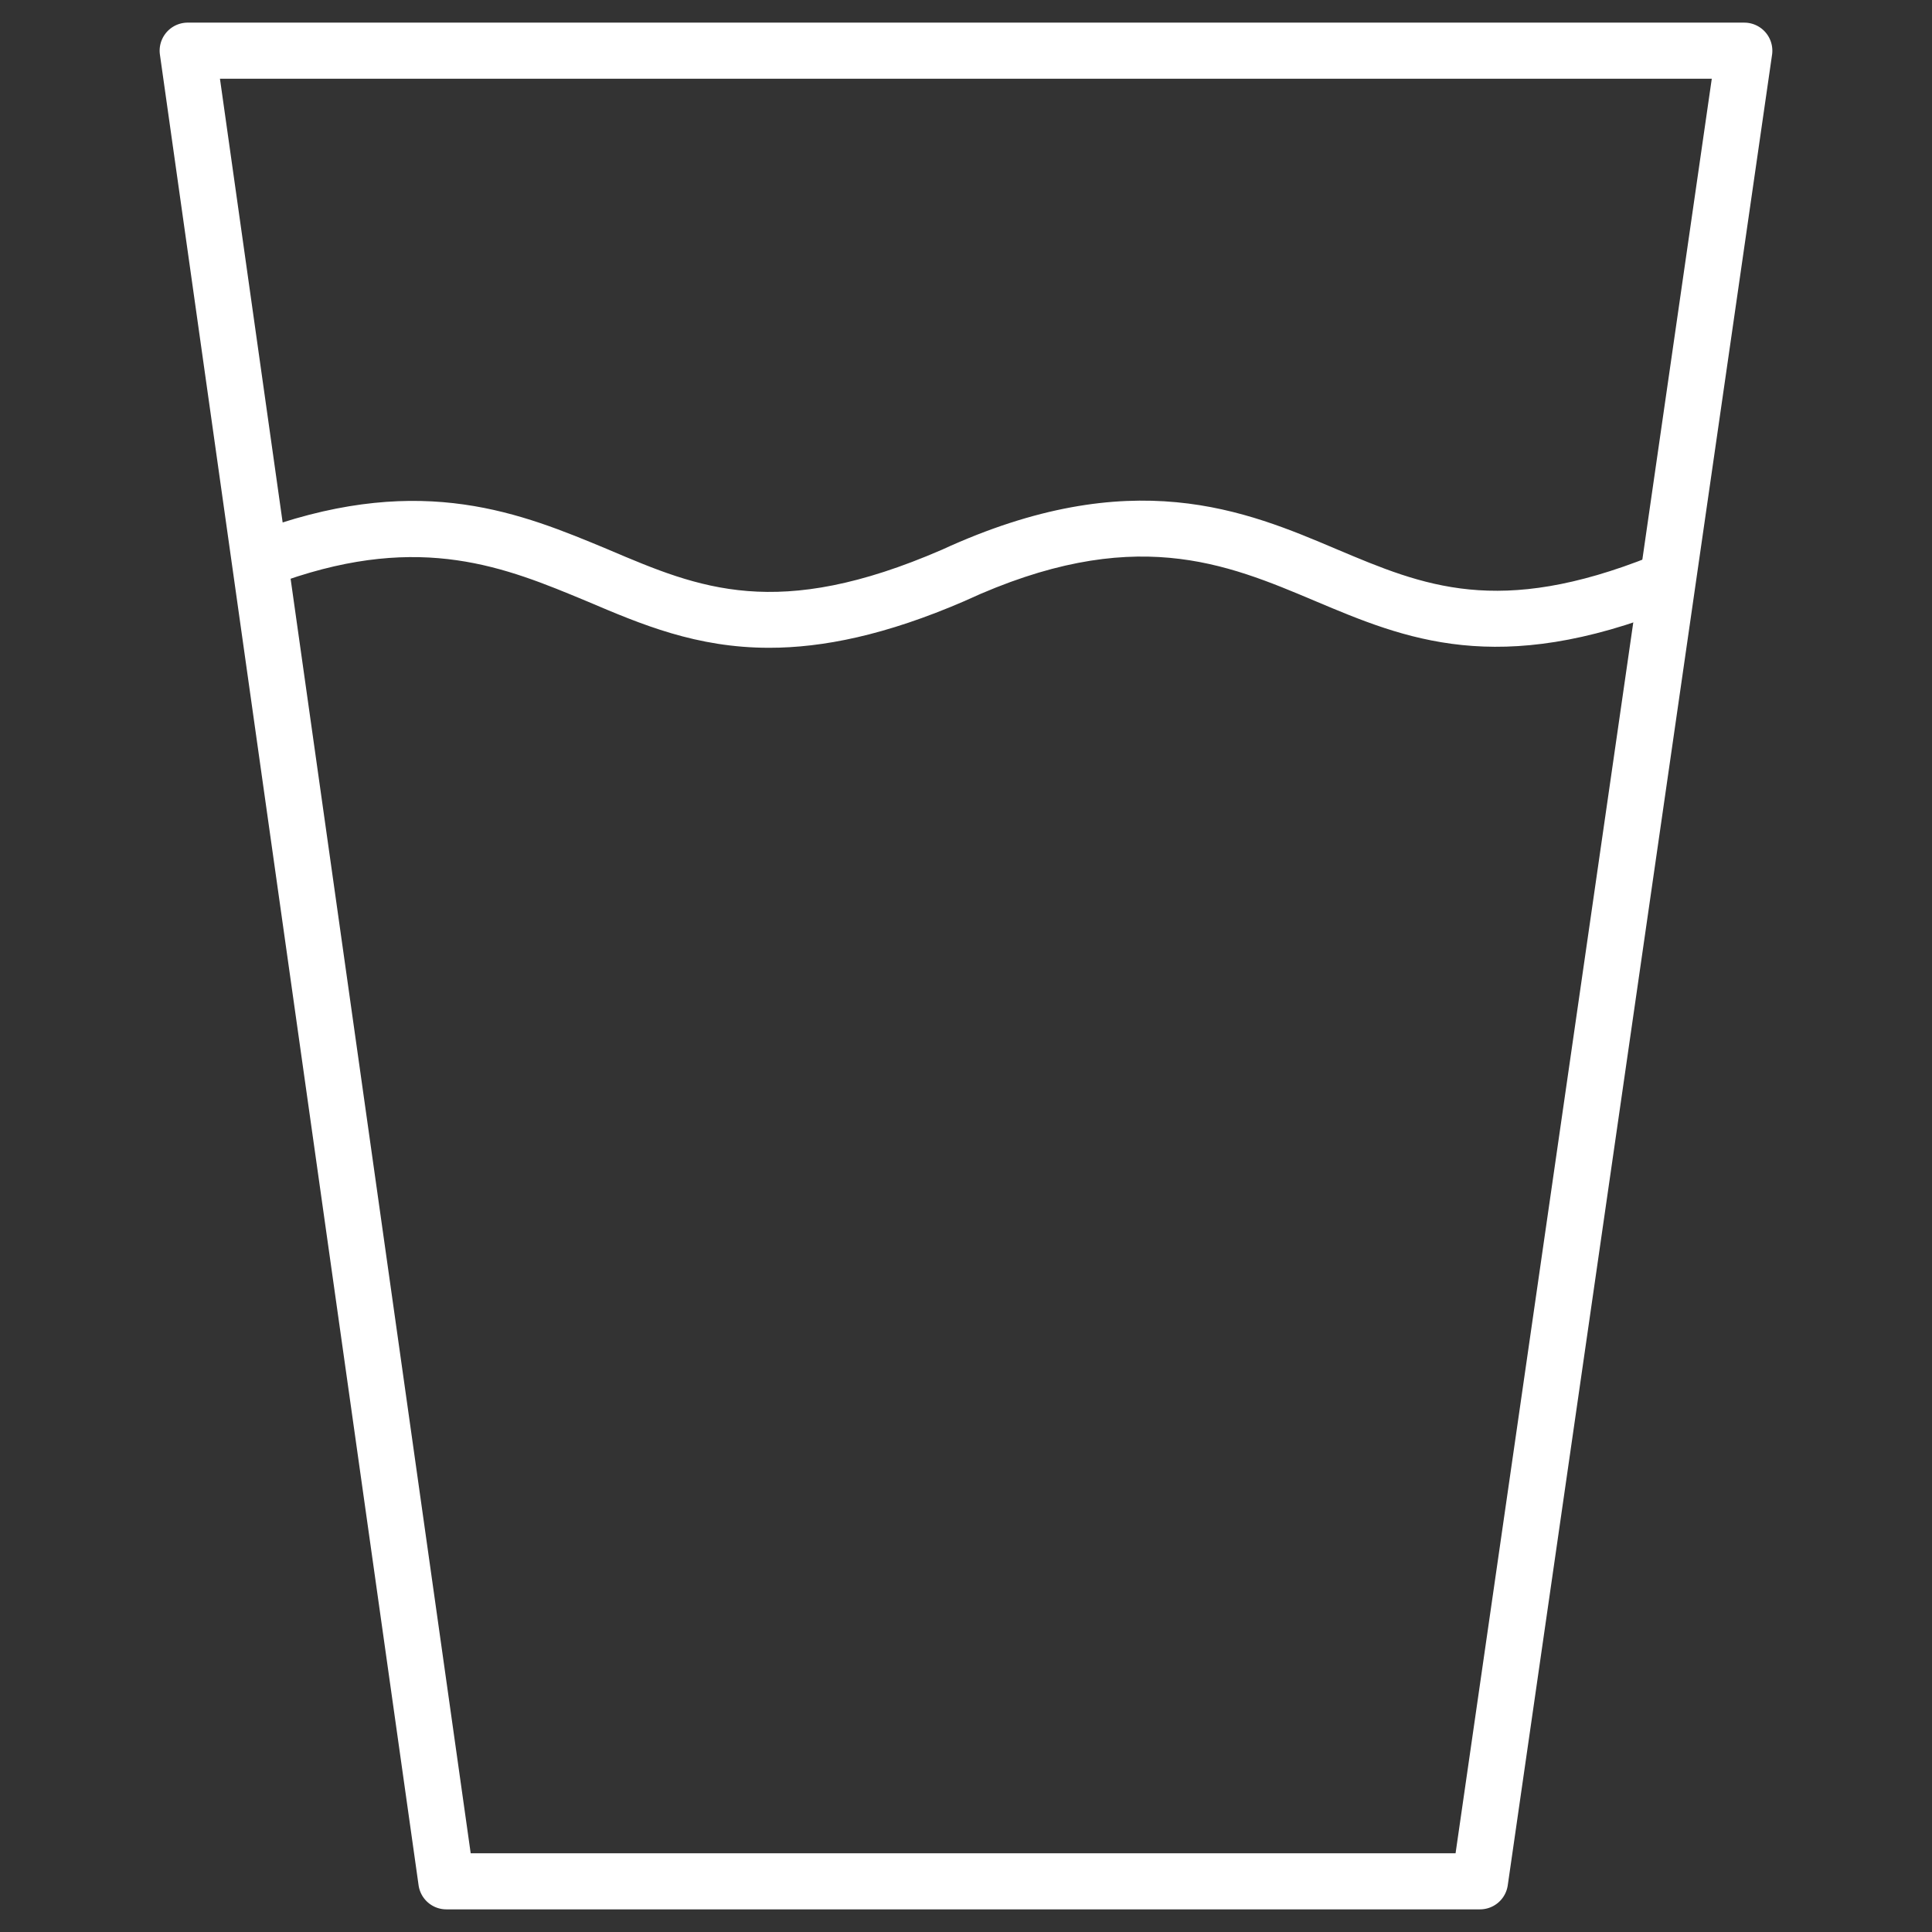 <svg id="Layer_1" data-name="Layer 1" xmlns="http://www.w3.org/2000/svg" viewBox="0 0 512 512"><rect x="0" y="0" width="512" height="512" fill="#333333" stroke="none"/><defs><style>.cls-1{fill:#fff;}</style></defs><path class="cls-1" d="M203.85,171.67c-19.31,0-33.88-6.19-48.17-12.27l-.34-.14c-21.34-8.88-43.45-18.09-79.84-5.38l-4.9-14c41.76-14.59,67.66-3.8,90.5,5.71l.39.17c23.85,10.13,44.44,18.89,88.16-.09,50.33-23.15,80.48-10.35,104.72-.06,22.9,9.66,42.69,18,83.22,1.8l5.51,13.8c-46.19,18.47-70.76,8.11-94.52-1.91s-48.39-20.55-92.79-.1l-.14.07C234.67,168.35,218,171.67,203.85,171.67Z"/><path class="cls-1" d="M392.21,506H118.29a7.43,7.43,0,0,1-7.36-6.39L42.38,14.47a7.44,7.44,0,0,1,6.34-8.4,6.77,6.77,0,0,1,1-.07H462.27a7.44,7.44,0,0,1,7.42,7.46,7.13,7.13,0,0,1-.07,1L399.57,499.63A7.44,7.44,0,0,1,392.21,506ZM124.74,491.14h261l67.9-470.28H58.29Z"/></svg>